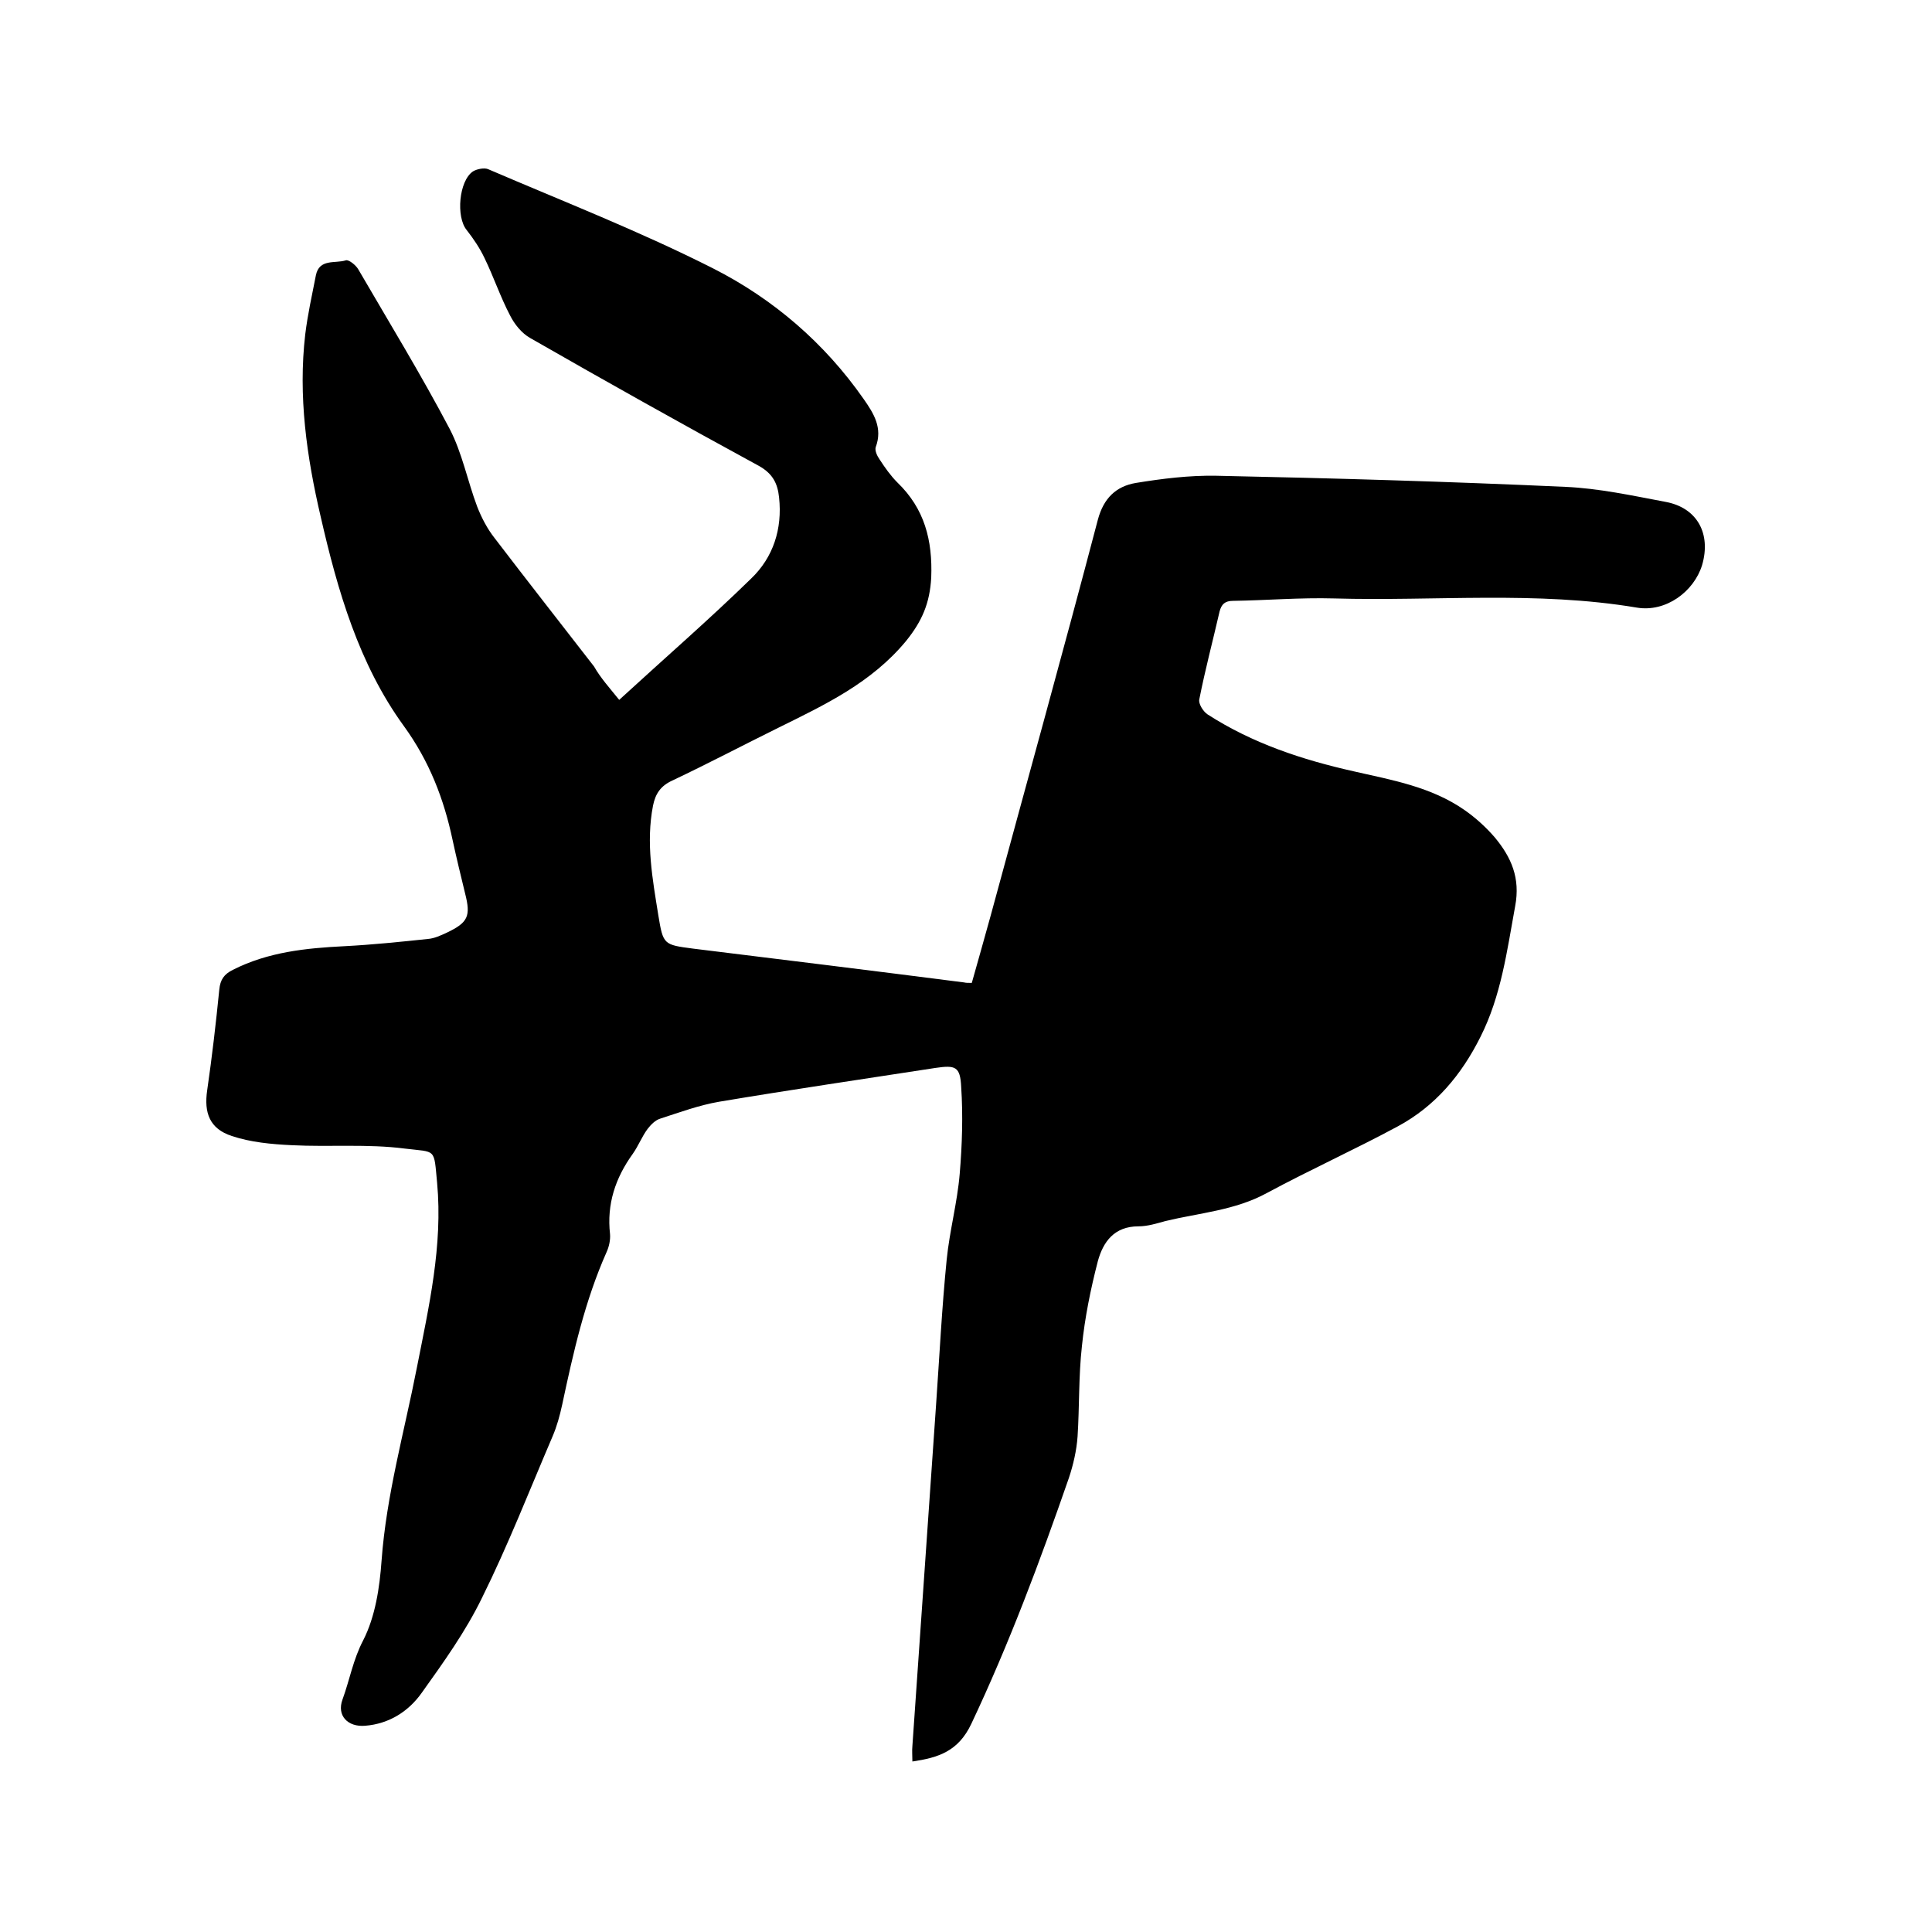 <svg enable-background="new 0 0 400 400" viewBox="0 0 400 400" xmlns="http://www.w3.org/2000/svg"><path d="m128.2 144.9c9.7-8.9 18.7-16.7 27.3-25.1 4.6-4.4 6.5-10.3 5.8-16.8-.3-2.9-1.3-4.9-4.1-6.5-16-8.7-31.7-17.5-47.4-26.5-1.8-1-3.3-2.9-4.2-4.7-2-3.8-3.4-8-5.3-11.9-1-2.1-2.3-4-3.7-5.8-2.2-2.7-1.6-10.1 1.3-12.1.8-.5 2.3-.8 3.1-.5 15.6 6.7 31.5 12.9 46.7 20.6 12.4 6.3 23 15.4 31.1 27 2.1 3 4 6 2.5 10-.2.7.3 1.8.8 2.5 1.1 1.7 2.3 3.4 3.7 4.8 5.6 5.4 7.3 11.9 7 19.7-.3 5.3-1.9 9-5.2 13.1-7.2 8.7-16.8 13.2-26.5 18-7.3 3.6-14.5 7.4-21.9 10.9-2.4 1.1-3.5 2.7-4 5.2-1.5 7.7-.1 15.2 1.1 22.7 1 6.1 1.1 6.1 7.2 6.9 18.7 2.3 37.4 4.6 56.1 7 .4.1.8.1 1.6.1 1.3-4.6 2.6-9.2 3.9-13.9 7.4-27.3 15-54.6 22.2-82 1.2-4.5 3.8-6.9 7.8-7.6 5.5-.9 11.1-1.6 16.7-1.5 24.1.5 48.2 1.2 72.3 2.3 6.9.3 13.8 1.8 20.7 3.1 6.6 1.2 9.5 6.6 7.6 13.1-1.7 5.5-7.5 9.8-13.5 8.8-20.8-3.5-41.8-1.3-62.7-1.9-7-.2-14 .4-20.9.5-1.7 0-2.4.7-2.8 2.2-1.4 6.1-3 12.1-4.2 18.2-.2.9.8 2.5 1.7 3.1 9.3 6 19.6 9.4 30.3 11.8 7.9 1.8 16 3.2 22.9 8 2.3 1.6 4.5 3.6 6.3 5.7 3.4 4.1 5.3 8.4 4.2 14.2-1.7 9.3-2.9 18.6-7.2 27.1-3.9 7.8-9.3 14.3-17.1 18.5-8.9 4.8-18.2 9-27.1 13.8-6.6 3.6-13.9 4.1-21 5.8-1.8.5-3.7 1.1-5.6 1.1-5 0-7.3 3.2-8.4 7.2-1.5 5.8-2.7 11.7-3.3 17.6-.7 6.2-.5 12.5-.9 18.7-.2 2.9-.9 5.9-1.8 8.6-6 17.3-12.4 34.4-20.2 50.9-2.7 5.7-6.8 7-12.2 7.8 0-1.2-.1-2.2 0-3.2 1.6-23.5 3.3-47.1 4.9-70.6.7-10 1.2-20.1 2.2-30.1.6-6 2.2-11.8 2.7-17.8s.7-12 .3-18c-.2-4.2-1.2-4.5-5.3-3.9-14.9 2.3-29.9 4.5-44.8 7-4.1.7-8.2 2.2-12.2 3.5-1 .3-1.9 1.2-2.6 2.1-1.2 1.6-1.9 3.5-3.1 5.2-3.6 5-5.4 10.4-4.7 16.6.1 1.2-.2 2.6-.7 3.7-4.5 10.1-6.9 20.8-9.2 31.6-.5 2.3-1.1 4.5-2 6.6-4.8 11.2-9.2 22.5-14.6 33.4-3.4 7-8 13.4-12.5 19.7-2.7 3.8-6.7 6.4-11.7 6.8-3.6.3-5.9-2.1-4.7-5.4 1.5-4.1 2.2-8.3 4.3-12.3 2.5-4.9 3.4-10.9 3.8-16.5 1-13.6 4.7-26.6 7.3-39.9 2.5-12.7 5.4-25.3 4.2-38.3-.7-7.3-.1-6.3-6.7-7.1-7.7-1-15.6-.3-23.4-.7-4.2-.2-8.5-.6-12.4-1.9-4.6-1.5-5.8-4.8-5.1-9.5 1-6.9 1.8-13.8 2.5-20.8.2-2.1 1-3.2 2.8-4.1 7.3-3.7 15.1-4.5 23.1-4.9 5.8-.3 11.6-.9 17.3-1.5 1.3-.1 2.6-.7 3.9-1.3 4.4-2.1 5-3.4 3.8-8.1-.9-3.7-1.8-7.4-2.6-11.1-1.8-8.5-4.8-16.3-10.1-23.6-9.3-12.8-13.7-28-17.2-43.3-2.9-12.4-4.7-25-3.2-37.8.5-4.1 1.4-8.1 2.2-12.2.7-3.5 4-2.4 6.2-3.1.6-.2 2.1 1 2.6 1.9 6.4 11 13 21.8 18.9 33 2.6 5 3.7 10.8 5.7 16.1.9 2.3 2.1 4.6 3.6 6.5 6.8 8.9 13.7 17.7 20.6 26.6 1.3 2.3 3.1 4.3 5.2 6.9z"/></svg>